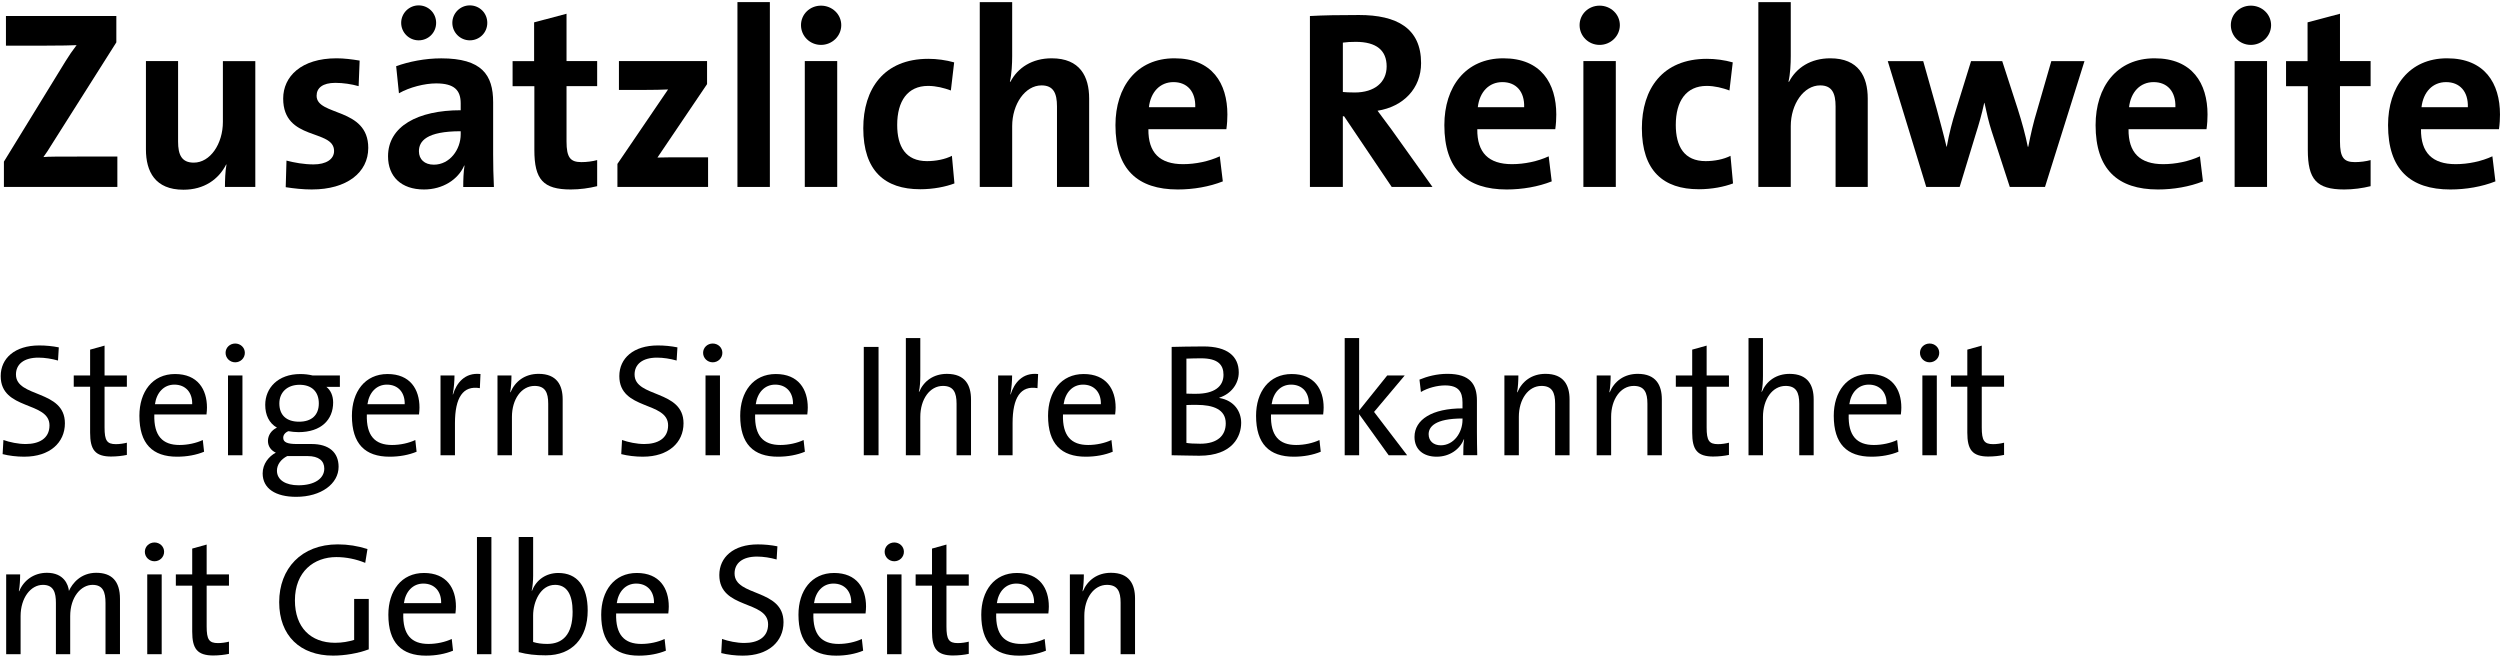 <?xml version="1.0" encoding="UTF-8"?> <svg xmlns="http://www.w3.org/2000/svg" id="Ebene_2" viewBox="0 0 1105.81 290.01"><path d="M1.73,82.69v-11.2L28.95,27.14c1.57-2.58,3.14-4.82,4.93-7.17-2.69.11-6.27.22-13.78.22H2.63V7.09h48.83v11.65l-28.78,45.47c-1.12,1.79-2.13,3.47-3.47,5.26,1.9-.22,7.06-.22,16.35-.22h16.35v13.44H1.73Z"></path><path d="M99.5,82.69c0-2.58.11-6.94.67-9.86l-.11-.11c-3.36,6.61-9.74,11.2-18.93,11.2-12.54,0-16.58-8.06-16.58-17.81V27.02h14.22v35.62c0,5.82,1.57,9.3,6.94,9.3,7.28,0,12.88-8.29,12.88-18.03v-26.88h14.34v55.66h-13.44Z"></path><path d="M138.03,83.81c-4.03,0-8.06-.45-11.65-1.01l.34-11.76c3.47.9,7.73,1.68,11.98,1.68,5.49,0,9.07-2.24,9.07-5.94,0-9.86-22.51-4.26-22.51-23.18,0-9.74,7.95-17.81,23.63-17.81,3.25,0,6.83.45,10.19,1.01l-.45,11.31c-3.14-.9-6.83-1.46-10.3-1.46-5.6,0-8.29,2.24-8.29,5.71,0,9.07,22.85,5.04,22.85,23.07,0,10.98-9.63,18.37-24.86,18.37Z"></path><path d="M204.9,82.69c0-3.25.11-6.5.56-9.41l-.11-.11c-2.69,6.27-9.52,10.64-17.81,10.64-10.08,0-15.9-5.71-15.9-14.67,0-13.33,13.22-20.38,32.14-20.38v-3.02c0-5.82-2.8-8.85-10.86-8.85-5.04,0-11.76,1.68-16.46,4.37l-1.23-11.98c5.6-2.02,12.77-3.47,19.94-3.47,17.92,0,22.96,7.28,22.96,19.38v23.18c0,4.48.11,9.74.34,14.34h-13.55ZM185.18,17.84c-4.26,0-7.73-3.47-7.73-7.73s3.47-7.73,7.73-7.73,7.73,3.36,7.73,7.73-3.47,7.73-7.73,7.73ZM203.78,58.05c-15.12,0-18.48,4.37-18.48,8.85,0,3.58,2.46,5.94,6.61,5.94,7.06,0,11.87-6.72,11.87-13.44v-1.34ZM207.81,17.84c-4.26,0-7.73-3.47-7.73-7.73s3.47-7.73,7.73-7.73,7.73,3.36,7.73,7.73-3.47,7.73-7.73,7.73Z"></path><path d="M252.49,83.81c-12.32,0-16.13-4.48-16.13-17.47v-28.22h-9.63v-11.09h9.52V9.89l14.34-3.81v20.94h13.55v11.09h-13.55v24.42c0,7.17,1.68,9.18,6.61,9.18,2.35,0,4.93-.34,6.94-.9v11.54c-3.58.9-7.73,1.46-11.65,1.46Z"></path><path d="M273.1,82.69v-10.19l22.4-32.93c-2.13.11-6.5.22-11.87.22h-9.86v-12.77h38.98v10.19l-21.95,32.48c2.35-.11,8.51-.11,12.66-.11h9.74v13.1h-40.1Z"></path><path d="M326.19,82.69V.93h14.34v81.76h-14.34Z"></path><path d="M363.15,19.86c-4.93,0-8.85-3.92-8.85-8.74s3.92-8.62,8.85-8.62,8.96,3.81,8.96,8.62-4.03,8.74-8.96,8.74ZM355.98,82.69V27.02h14.34v55.66h-14.34Z"></path><path d="M406.94,83.7c-15.46,0-25.09-8.06-25.09-26.99,0-17.36,9.07-30.69,28.78-30.69,3.81,0,7.84.56,11.42,1.57l-1.46,12.43c-3.02-1.12-6.5-2.02-10.08-2.02-9.07,0-13.66,6.72-13.66,17.25,0,9.52,3.7,16.02,13.22,16.02,3.81,0,7.95-.78,10.98-2.35l1.12,12.21c-3.81,1.46-9.3,2.58-15.23,2.58Z"></path><path d="M467.53,82.69v-35.62c0-5.82-1.57-9.3-6.83-9.3-7.28,0-12.99,8.29-12.99,18.03v26.88h-14.34V.93h14.34v23.86c0,3.36-.22,8.06-1.01,11.31l.22.11c3.25-6.27,9.63-10.42,18.26-10.42,12.54,0,16.58,8.06,16.58,17.81v39.09h-14.22Z"></path><path d="M542.46,57.15h-34.5c-.11,10.42,5.04,15.46,15.34,15.46,5.49,0,11.42-1.23,16.24-3.47l1.34,11.09c-5.94,2.35-12.99,3.58-19.94,3.58-17.7,0-27.55-8.85-27.55-28.45,0-17.02,9.41-29.57,26.1-29.57s23.41,11.09,23.41,24.86c0,1.9-.11,4.14-.45,6.5ZM519.05,36.32c-5.94,0-10.08,4.37-10.86,11.09h20.5c.22-6.94-3.58-11.09-9.63-11.09Z"></path><path d="M615.59,82.69l-21.06-31.25h-.56v31.25h-14.56V7.09c5.94-.34,12.99-.45,21.73-.45,16.69,0,27.44,5.82,27.44,21.28,0,11.2-7.84,19.26-19.26,21.06,2.13,2.8,4.26,5.71,6.16,8.29l18.14,25.42h-18.03ZM599.69,18.51c-2.13,0-4.26.11-5.71.34v21.84c1.01.11,3.02.22,5.26.22,8.74,0,14.11-4.48,14.11-11.54s-4.48-10.86-13.66-10.86Z"></path><path d="M687.94,57.15h-34.5c-.11,10.42,5.04,15.46,15.34,15.46,5.49,0,11.42-1.23,16.24-3.47l1.34,11.09c-5.94,2.35-12.99,3.58-19.94,3.58-17.7,0-27.55-8.85-27.55-28.45,0-17.02,9.41-29.57,26.1-29.57s23.41,11.09,23.41,24.86c0,1.9-.11,4.14-.45,6.5ZM664.53,36.32c-5.94,0-10.08,4.37-10.86,11.09h20.5c.22-6.94-3.58-11.09-9.63-11.09Z"></path><path d="M707.54,19.86c-4.93,0-8.85-3.92-8.85-8.74s3.92-8.62,8.85-8.62,8.96,3.81,8.96,8.62-4.03,8.74-8.96,8.74ZM700.37,82.69V27.02h14.34v55.66h-14.34Z"></path><path d="M751.33,83.7c-15.46,0-25.09-8.06-25.09-26.99,0-17.36,9.07-30.69,28.78-30.69,3.81,0,7.84.56,11.42,1.57l-1.46,12.43c-3.02-1.12-6.5-2.02-10.08-2.02-9.07,0-13.66,6.72-13.66,17.25,0,9.52,3.7,16.02,13.22,16.02,3.81,0,7.95-.78,10.98-2.35l1.12,12.21c-3.81,1.46-9.3,2.58-15.23,2.58Z"></path><path d="M811.92,82.69v-35.62c0-5.82-1.57-9.3-6.83-9.3-7.28,0-12.99,8.29-12.99,18.03v26.88h-14.34V.93h14.34v23.86c0,3.36-.22,8.06-1.01,11.31l.22.11c3.25-6.27,9.63-10.42,18.26-10.42,12.54,0,16.58,8.06,16.58,17.81v39.09h-14.22Z"></path><path d="M904.55,82.69h-15.57l-8.06-24.75c-1.23-3.81-2.13-7.73-3.14-12.43h-.11c-1.12,5.15-2.35,9.41-3.81,14l-7.06,23.18h-14.78l-17.02-55.66h15.68l5.94,21.06c1.46,5.49,3.02,11.09,4.37,16.8h.11c1.12-6.16,2.46-11.2,4.03-16.13l6.72-21.73h13.78l6.83,21.06c2.02,6.38,3.36,11.31,4.48,16.8h.22c1.12-5.71,2.24-10.64,3.92-16.13l6.27-21.73h14.67l-17.47,55.66Z"></path><path d="M976,57.15h-34.5c-.11,10.42,5.04,15.46,15.34,15.46,5.49,0,11.42-1.23,16.24-3.47l1.34,11.09c-5.94,2.35-12.99,3.58-19.94,3.58-17.7,0-27.55-8.85-27.55-28.45,0-17.02,9.41-29.57,26.1-29.57s23.41,11.09,23.41,24.86c0,1.9-.11,4.14-.45,6.5ZM952.59,36.32c-5.94,0-10.08,4.37-10.86,11.09h20.5c.22-6.94-3.58-11.09-9.63-11.09Z"></path><path d="M995.6,19.86c-4.93,0-8.85-3.92-8.85-8.74s3.92-8.62,8.85-8.62,8.96,3.81,8.96,8.62-4.03,8.74-8.96,8.74ZM988.43,82.69V27.02h14.34v55.66h-14.34Z"></path><path d="M1036.93,83.81c-12.32,0-16.13-4.48-16.13-17.47v-28.22h-9.63v-11.09h9.52V9.89l14.34-3.81v20.94h13.55v11.09h-13.55v24.42c0,7.17,1.68,9.18,6.61,9.18,2.35,0,4.93-.34,6.94-.9v11.54c-3.58.9-7.73,1.46-11.65,1.46Z"></path><path d="M1105.36,57.15h-34.5c-.11,10.42,5.04,15.46,15.34,15.46,5.49,0,11.42-1.23,16.24-3.47l1.34,11.09c-5.94,2.35-12.99,3.58-19.94,3.58-17.7,0-27.55-8.85-27.55-28.45,0-17.02,9.41-29.57,26.1-29.57s23.41,11.09,23.41,24.86c0,1.9-.11,4.14-.45,6.5ZM1081.95,36.32c-5.94,0-10.08,4.37-10.86,11.09h20.5c.22-6.94-3.58-11.09-9.63-11.09Z"></path><path d="M10.82,202.01c-3.48,0-6.89-.43-9.66-1.14l.35-6.25c2.77.99,6.53,1.78,9.87,1.78,5.75,0,10.51-2.34,10.51-8.24,0-10.79-21.58-6.53-21.58-21.8,0-7.88,6.25-13.56,17.04-13.56,2.91,0,5.82.28,8.66.85l-.35,5.82c-2.77-.78-5.82-1.28-8.66-1.28-6.53,0-9.94,2.98-9.94,7.46,0,10.37,21.65,6.6,21.65,21.58,0,8.59-6.74,14.77-17.89,14.77Z"></path><path d="M49.3,201.94c-7.24,0-9.44-2.98-9.44-10.58v-20.31h-7.24v-4.97h7.24v-11.43l6.39-1.78v13.21h9.87v4.97h-9.87v18.03c0,5.82,1.06,7.38,5.04,7.38,1.63,0,3.41-.28,4.83-.64v5.4c-1.99.43-4.54.71-6.82.71Z"></path><path d="M91.33,183.34h-23.07c-.28,9.44,3.62,13.49,11.15,13.49,3.62,0,7.46-.85,10.29-2.2l.57,5.18c-3.41,1.42-7.53,2.2-11.93,2.2-10.86,0-16.68-5.68-16.68-18.11,0-10.58,5.75-18.46,15.76-18.46s14.13,6.75,14.13,14.84c0,.85-.07,1.85-.21,3.05ZM77.13,170.13c-4.61,0-7.88,3.48-8.59,8.66h16.47c.14-5.18-2.91-8.66-7.88-8.66Z"></path><path d="M104.04,160.26c-2.34,0-4.26-1.85-4.26-4.19s1.92-4.12,4.26-4.12,4.26,1.77,4.26,4.12-1.92,4.19-4.26,4.19ZM100.85,201.37v-35.29h6.39v35.29h-6.39Z"></path><path d="M131.02,219.76c-9.09,0-14.84-3.62-14.84-10.37,0-4.19,2.7-7.53,5.82-9.16-2.13-.99-3.48-2.84-3.48-5.18,0-2.49,1.49-4.76,3.98-5.89-3.48-1.99-5.18-5.61-5.18-10.08,0-7.45,5.61-13.63,15.48-13.63,2.06,0,3.69.21,5.54.64h12v5.04h-5.96c1.85,1.42,2.98,3.9,2.98,6.89,0,7.6-5.25,13.13-15.34,13.13-1.49,0-3.27-.21-4.47-.43-1.56.64-2.27,1.77-2.27,2.91,0,1.99,1.77,2.77,6.03,2.77h6.53c7.67,0,11.93,3.69,11.93,10.08,0,7.46-7.67,13.28-18.74,13.28ZM136.06,201.73h-9.02c-2.77,1.42-4.54,3.76-4.54,6.46,0,4.19,3.98,6.46,9.51,6.46,7.24,0,11.43-3.05,11.43-7.38,0-3.41-2.41-5.54-7.38-5.54ZM132.51,170.2c-5.61,0-8.95,3.48-8.95,8.24,0,5.25,3.19,8.09,8.73,8.09s8.73-2.91,8.73-8.09-3.12-8.24-8.52-8.24Z"></path><path d="M185.33,183.34h-23.07c-.28,9.44,3.62,13.49,11.15,13.49,3.62,0,7.46-.85,10.29-2.2l.57,5.18c-3.41,1.42-7.53,2.2-11.93,2.2-10.86,0-16.68-5.68-16.68-18.11,0-10.58,5.75-18.46,15.76-18.46s14.13,6.75,14.13,14.84c0,.85-.07,1.85-.21,3.05ZM171.13,170.13c-4.61,0-7.88,3.48-8.59,8.66h16.47c.14-5.18-2.91-8.66-7.88-8.66Z"></path><path d="M212.24,171.69c-7.46-1.28-11,4.19-11,15.48v14.2h-6.39v-35.29h6.18c0,2.2-.21,5.47-.78,8.38h.14c1.49-4.9,5.11-9.8,12.14-9.02l-.28,6.25Z"></path><path d="M242.49,201.37v-22.79c0-4.97-1.35-7.88-6.04-7.88-5.82,0-10.01,5.89-10.01,13.7v16.97h-6.39v-35.29h6.18c0,2.06-.14,5.33-.57,7.38l.14.07c2.06-4.9,6.39-8.17,12.43-8.17,8.09,0,10.65,5.04,10.65,11.29v24.71h-6.39Z"></path><path d="M284.45,202.01c-3.48,0-6.89-.43-9.66-1.14l.35-6.25c2.77.99,6.53,1.78,9.87,1.78,5.75,0,10.51-2.34,10.51-8.24,0-10.79-21.58-6.53-21.58-21.8,0-7.88,6.25-13.56,17.04-13.56,2.91,0,5.82.28,8.66.85l-.35,5.82c-2.77-.78-5.82-1.28-8.66-1.28-6.53,0-9.94,2.98-9.94,7.46,0,10.37,21.65,6.6,21.65,21.58,0,8.59-6.74,14.77-17.89,14.77Z"></path><path d="M315.26,160.26c-2.34,0-4.26-1.85-4.26-4.19s1.92-4.12,4.26-4.12,4.26,1.77,4.26,4.12-1.92,4.19-4.26,4.19ZM312.07,201.37v-35.29h6.39v35.29h-6.39Z"></path><path d="M357.08,183.34h-23.07c-.28,9.44,3.62,13.49,11.15,13.49,3.62,0,7.46-.85,10.29-2.2l.57,5.18c-3.41,1.42-7.53,2.2-11.93,2.2-10.86,0-16.68-5.68-16.68-18.11,0-10.58,5.75-18.46,15.76-18.46s14.13,6.75,14.13,14.84c0,.85-.07,1.85-.21,3.05ZM342.88,170.13c-4.61,0-7.88,3.48-8.59,8.66h16.47c.14-5.18-2.91-8.66-7.88-8.66Z"></path><path d="M382.07,201.37v-47.92h6.53v47.92h-6.53Z"></path><path d="M423.11,201.37v-22.79c0-4.97-1.35-7.88-6.03-7.88-5.82,0-10.01,5.89-10.01,13.7v16.97h-6.39v-51.83h6.39v16.68c0,2.27-.14,5.18-.64,7.03l.14.07c2.06-4.83,6.39-7.95,12.28-7.95,8.09,0,10.65,5.04,10.65,11.29v24.71h-6.39Z"></path><path d="M458.89,171.69c-7.46-1.28-11,4.19-11,15.48v14.2h-6.39v-35.29h6.18c0,2.2-.21,5.47-.78,8.38h.14c1.49-4.9,5.11-9.8,12.14-9.02l-.28,6.25Z"></path><path d="M493.26,183.34h-23.08c-.28,9.44,3.62,13.49,11.15,13.49,3.62,0,7.45-.85,10.29-2.2l.57,5.18c-3.41,1.42-7.53,2.2-11.93,2.2-10.86,0-16.68-5.68-16.68-18.11,0-10.58,5.75-18.46,15.76-18.46s14.13,6.75,14.13,14.84c0,.85-.07,1.85-.21,3.05ZM479.06,170.13c-4.62,0-7.88,3.48-8.59,8.66h16.47c.14-5.18-2.91-8.66-7.88-8.66Z"></path><path d="M530.46,201.58c-2.84,0-7.53-.14-12.21-.21v-47.92c3.48-.07,8.38-.21,14.13-.21,10.51,0,15.55,4.33,15.55,11.5,0,5.04-3.41,9.51-8.59,11.15v.14c6.67,1.14,9.66,6.04,9.66,11,0,5.75-3.55,14.55-18.53,14.55ZM531.24,158.49c-2.2,0-4.54.07-6.46.14v15.48c1.35.07,2.63.07,4.33.07,7.88,0,12.07-3.12,12.07-8.38,0-4.26-2.2-7.31-9.94-7.31ZM529.25,179.08c-.85,0-3.34,0-4.47.07v16.76c1.21.21,3.27.36,6.11.36,7.81,0,11.29-3.76,11.29-9.02,0-6.18-5.54-8.17-12.92-8.17Z"></path><path d="M585.27,183.34h-23.08c-.28,9.44,3.62,13.49,11.15,13.49,3.62,0,7.45-.85,10.29-2.2l.57,5.18c-3.41,1.42-7.53,2.2-11.93,2.2-10.86,0-16.68-5.68-16.68-18.11,0-10.58,5.75-18.46,15.76-18.46s14.13,6.75,14.13,14.84c0,.85-.07,1.85-.21,3.05ZM571.07,170.13c-4.62,0-7.88,3.48-8.59,8.66h16.47c.14-5.18-2.91-8.66-7.88-8.66Z"></path><path d="M614.24,201.37l-13.06-18.18v18.18h-6.39v-51.83h6.39v32.02l12.42-15.48h7.74l-13.56,16.12,14.63,19.17h-8.17Z"></path><path d="M647.25,201.37c0-2.48,0-5.04.36-7.03h-.14c-1.7,4.33-6.18,7.67-12,7.67s-9.8-3.12-9.8-8.73c0-7.74,7.88-12.64,21.23-12.64v-2.63c0-4.9-1.92-7.53-7.74-7.53-3.34,0-7.6,1.07-10.65,2.91l-.64-5.47c3.41-1.42,7.67-2.56,12.35-2.56,10.15,0,13.06,4.76,13.06,11.79v14.06c0,3.34.07,7.1.14,10.15h-6.18ZM646.9,185.11c-12.28,0-14.98,3.76-14.98,6.96,0,2.98,2.13,4.9,5.4,4.9,5.75,0,9.58-5.68,9.58-11.22v-.64Z"></path><path d="M687.87,201.37v-22.79c0-4.97-1.35-7.88-6.04-7.88-5.82,0-10.01,5.89-10.01,13.7v16.97h-6.39v-35.29h6.18c0,2.06-.14,5.33-.57,7.38l.14.07c2.06-4.9,6.39-8.17,12.42-8.17,8.09,0,10.65,5.04,10.65,11.29v24.71h-6.39Z"></path><path d="M728.69,201.37v-22.79c0-4.97-1.35-7.88-6.04-7.88-5.82,0-10.01,5.89-10.01,13.7v16.97h-6.39v-35.29h6.18c0,2.06-.14,5.33-.57,7.38l.14.07c2.06-4.9,6.39-8.17,12.42-8.17,8.09,0,10.65,5.04,10.65,11.29v24.71h-6.39Z"></path><path d="M757.94,201.94c-7.24,0-9.44-2.98-9.44-10.58v-20.31h-7.24v-4.97h7.24v-11.43l6.39-1.78v13.21h9.87v4.97h-9.87v18.03c0,5.82,1.07,7.38,5.04,7.38,1.63,0,3.41-.28,4.83-.64v5.4c-1.99.43-4.54.71-6.82.71Z"></path><path d="M795.85,201.37v-22.79c0-4.97-1.35-7.88-6.04-7.88-5.82,0-10.01,5.89-10.01,13.7v16.97h-6.39v-51.83h6.39v16.68c0,2.27-.14,5.18-.64,7.03l.14.07c2.06-4.83,6.39-7.95,12.28-7.95,8.09,0,10.65,5.04,10.65,11.29v24.71h-6.39Z"></path><path d="M840.8,183.34h-23.08c-.28,9.44,3.62,13.49,11.15,13.49,3.62,0,7.45-.85,10.29-2.2l.57,5.18c-3.41,1.42-7.53,2.2-11.93,2.2-10.86,0-16.68-5.68-16.68-18.11,0-10.58,5.75-18.46,15.76-18.46s14.13,6.75,14.13,14.84c0,.85-.07,1.85-.21,3.05ZM826.6,170.13c-4.62,0-7.88,3.48-8.59,8.66h16.47c.14-5.18-2.91-8.66-7.88-8.66Z"></path><path d="M853.51,160.26c-2.34,0-4.26-1.85-4.26-4.19s1.92-4.12,4.26-4.12,4.26,1.77,4.26,4.12-1.92,4.19-4.26,4.19ZM850.31,201.37v-35.29h6.39v35.29h-6.39Z"></path><path d="M879.63,201.94c-7.24,0-9.44-2.98-9.44-10.58v-20.31h-7.24v-4.97h7.24v-11.43l6.39-1.78v13.21h9.87v4.97h-9.87v18.03c0,5.82,1.07,7.38,5.04,7.38,1.63,0,3.41-.28,4.83-.64v5.4c-1.99.43-4.54.71-6.82.71Z"></path><path d="M46.67,289.37v-22.65c0-4.9-1.14-8.02-5.75-8.02-5.04,0-9.87,5.32-9.87,13.84v16.83h-6.32v-22.72c0-4.4-.92-7.95-5.75-7.95-5.4,0-9.87,5.75-9.87,13.84v16.83H2.73v-35.29h6.18c0,2.06-.14,5.25-.57,7.38l.14.07c2.06-4.97,6.6-8.17,12.28-8.17,7.45,0,9.44,5.18,9.73,8.02,1.49-3.34,5.25-8.02,12.07-8.02s10.51,3.62,10.51,11.57v24.42h-6.39Z"></path><path d="M68.33,248.26c-2.34,0-4.26-1.85-4.26-4.19s1.92-4.12,4.26-4.12,4.26,1.77,4.26,4.12-1.92,4.19-4.26,4.19ZM65.13,289.37v-35.29h6.39v35.29h-6.39Z"></path><path d="M94.46,289.94c-7.24,0-9.44-2.98-9.44-10.58v-20.31h-7.24v-4.97h7.24v-11.43l6.39-1.78v13.21h9.87v4.97h-9.87v18.03c0,5.82,1.06,7.38,5.04,7.38,1.63,0,3.41-.28,4.83-.64v5.4c-1.99.43-4.54.71-6.82.71Z"></path><path d="M161.55,248.97c-3.98-1.63-8.38-2.56-12.78-2.56-9.87,0-18.32,6.39-18.32,19.17,0,11.93,6.96,18.74,17.75,18.74,3.19,0,5.89-.5,8.45-1.28v-18.11h6.46v22.29c-4.76,1.78-10.58,2.77-15.83,2.77-14.48,0-23.79-8.8-23.79-23.64s9.8-25.56,25.92-25.56c4.54,0,8.88.71,13.13,2.06l-.99,6.11Z"></path><path d="M201.45,271.34h-23.07c-.28,9.44,3.62,13.49,11.15,13.49,3.62,0,7.46-.85,10.29-2.2l.57,5.18c-3.41,1.42-7.53,2.2-11.93,2.2-10.86,0-16.68-5.68-16.68-18.11,0-10.58,5.75-18.46,15.76-18.46s14.13,6.75,14.13,14.84c0,.85-.07,1.85-.21,3.05ZM187.25,258.13c-4.61,0-7.88,3.48-8.59,8.66h16.47c.14-5.18-2.91-8.66-7.88-8.66Z"></path><path d="M210.97,289.37v-51.83h6.39v51.83h-6.39Z"></path><path d="M241.57,289.87c-4.9,0-8.38-.43-12.14-1.42v-50.91h6.39v17.11c0,2.06-.21,4.83-.64,6.6l.14.07c1.92-4.97,6.32-7.88,11.64-7.88,8.31,0,12.99,5.82,12.99,16.61,0,12.35-7.03,19.81-18.39,19.81ZM245.47,258.7c-6.39,0-9.66,7.45-9.66,13.56v11.71c1.85.57,3.76.85,6.25.85,6.74,0,11.22-4.05,11.22-14.2,0-7.6-2.48-11.93-7.81-11.93Z"></path><path d="M295.6,271.34h-23.07c-.28,9.44,3.62,13.49,11.15,13.49,3.62,0,7.46-.85,10.29-2.2l.57,5.18c-3.41,1.42-7.53,2.2-11.93,2.2-10.86,0-16.68-5.68-16.68-18.11,0-10.58,5.75-18.46,15.76-18.46s14.13,6.75,14.13,14.84c0,.85-.07,1.85-.21,3.05ZM281.4,258.13c-4.61,0-7.88,3.48-8.59,8.66h16.47c.14-5.18-2.91-8.66-7.88-8.66Z"></path><path d="M328.68,290.01c-3.48,0-6.89-.43-9.66-1.14l.35-6.25c2.77.99,6.53,1.78,9.87,1.78,5.75,0,10.51-2.34,10.51-8.24,0-10.79-21.58-6.53-21.58-21.8,0-7.88,6.25-13.56,17.04-13.56,2.91,0,5.82.28,8.66.85l-.35,5.82c-2.77-.78-5.82-1.28-8.66-1.28-6.53,0-9.94,2.98-9.94,7.46,0,10.37,21.65,6.6,21.65,21.58,0,8.59-6.74,14.77-17.89,14.77Z"></path><path d="M382.85,271.34h-23.07c-.28,9.44,3.62,13.49,11.15,13.49,3.62,0,7.46-.85,10.29-2.2l.57,5.18c-3.41,1.42-7.53,2.2-11.93,2.2-10.86,0-16.68-5.68-16.68-18.11,0-10.58,5.75-18.46,15.76-18.46s14.13,6.75,14.13,14.84c0,.85-.07,1.85-.21,3.05ZM368.65,258.13c-4.61,0-7.88,3.48-8.59,8.66h16.47c.14-5.18-2.91-8.66-7.88-8.66Z"></path><path d="M395.56,248.26c-2.34,0-4.26-1.85-4.26-4.19s1.92-4.12,4.26-4.12,4.26,1.77,4.26,4.12-1.92,4.19-4.26,4.19ZM392.37,289.37v-35.29h6.39v35.29h-6.39Z"></path><path d="M421.69,289.94c-7.24,0-9.44-2.98-9.44-10.58v-20.31h-7.24v-4.97h7.24v-11.43l6.39-1.78v13.21h9.87v4.97h-9.87v18.03c0,5.82,1.06,7.38,5.04,7.38,1.63,0,3.41-.28,4.83-.64v5.4c-1.99.43-4.54.71-6.82.71Z"></path><path d="M463.72,271.34h-23.08c-.28,9.44,3.62,13.49,11.15,13.49,3.62,0,7.45-.85,10.29-2.2l.57,5.18c-3.41,1.42-7.53,2.2-11.93,2.2-10.86,0-16.68-5.68-16.68-18.11,0-10.58,5.75-18.46,15.76-18.46s14.13,6.75,14.13,14.84c0,.85-.07,1.85-.21,3.05ZM449.52,258.13c-4.62,0-7.88,3.48-8.59,8.66h16.47c.14-5.18-2.91-8.66-7.88-8.66Z"></path><path d="M495.67,289.37v-22.79c0-4.97-1.35-7.88-6.04-7.88-5.82,0-10.01,5.89-10.01,13.7v16.97h-6.39v-35.29h6.18c0,2.06-.14,5.33-.57,7.38l.14.07c2.06-4.9,6.39-8.17,12.42-8.17,8.09,0,10.65,5.04,10.65,11.29v24.71h-6.39Z"></path></svg> 